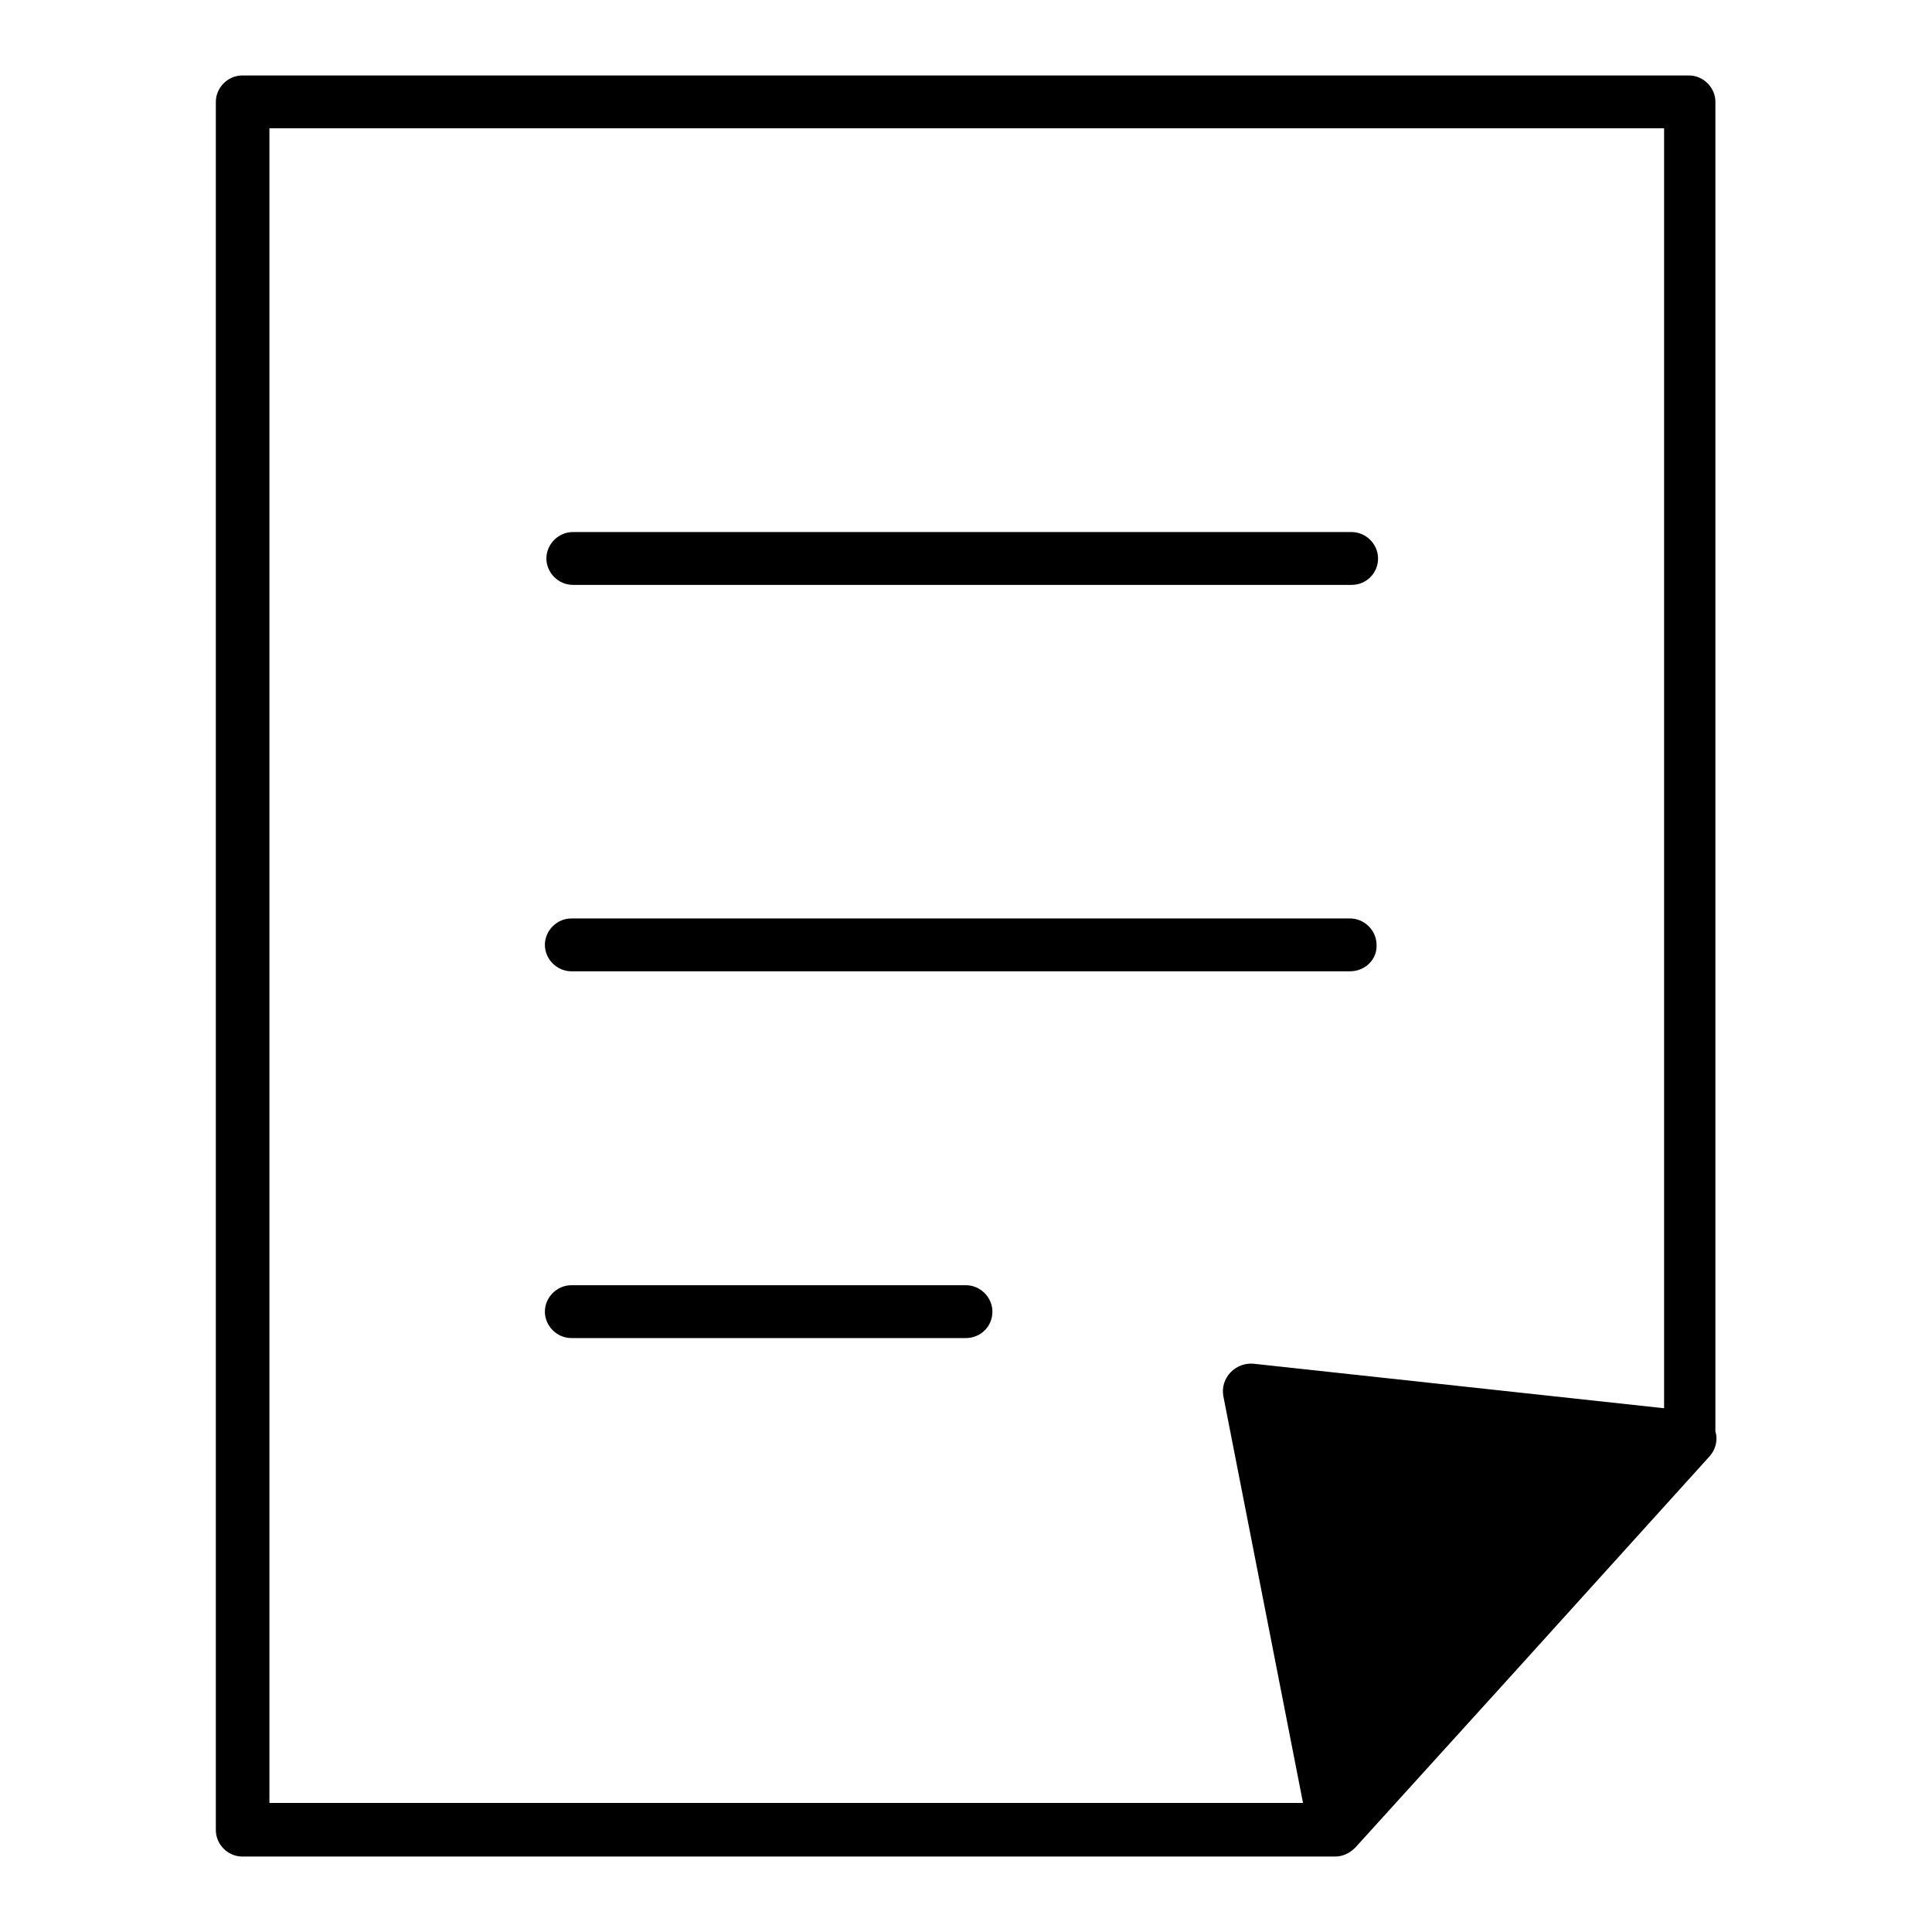 <?xml version="1.0" encoding="utf-8"?>
<!-- Svg Vector Icons : http://www.onlinewebfonts.com/icon -->
<!DOCTYPE svg PUBLIC "-//W3C//DTD SVG 1.1//EN" "http://www.w3.org/Graphics/SVG/1.1/DTD/svg11.dtd">
<svg version="1.1" xmlns="http://www.w3.org/2000/svg" xmlns:xlink="http://www.w3.org/1999/xlink" x="0px" y="0px" viewBox="0 0 256 256" enable-background="new 0 0 256 256" xml:space="preserve">
<g> <path fill="#000000" d="M176.9,246H32.1c-1.9,0-3.5-1.6-3.5-3.5v-229c0-1.9,1.6-3.5,3.5-3.5h191.7c1.9,0,3.5,1.6,3.5,3.5v177.1 c0,1-0.4,2-1.2,2.6c-0.7,0.7-1.7,1-2.7,0.9l-53.6-5.8l10.4,53.5c0.2,1-0.1,2.1-0.7,2.9S177.9,246,176.9,246z M35.7,238.9h137 l-10.5-54c-0.2-1.1,0.1-2.2,0.9-3.1c0.8-0.8,1.9-1.2,3-1.1l54.4,5.9V17H35.7L35.7,238.9L35.7,238.9z M221.2,188.3l5.2,4.7l-47,51.8 l-5.2-4.7L221.2,188.3z M176.9,242.5l-11.4-58.2l58.3,6.3l-25.5,28.2L176.9,242.5z M176.9,246c-0.3,0-0.6,0-0.9-0.1 c-1.3-0.4-2.3-1.4-2.5-2.7L162.1,185c-0.2-1.1,0.1-2.2,0.9-3.1c0.8-0.8,1.9-1.2,3-1.1l58.3,6.3c1.3,0.1,2.4,1,2.9,2.3 c0.5,1.2,0.2,2.6-0.7,3.6l-25.5,28.2l-21.4,23.6C178.8,245.6,177.9,246,176.9,246z M169.9,188.3l9.1,46.6l16.7-18.4l20.9-23.1 L169.9,188.3z M179.1,77.5H75.9c-1.9,0-3.5-1.6-3.5-3.5c0-1.9,1.6-3.5,3.5-3.5h103.2c1.9,0,3.5,1.6,3.5,3.5 C182.6,75.9,181.1,77.5,179.1,77.5z M178.9,128.7H75.7c-1.9,0-3.5-1.6-3.5-3.5c0-1.9,1.6-3.5,3.5-3.5h103.2c1.9,0,3.5,1.6,3.5,3.5 C182.5,127.1,180.9,128.7,178.9,128.7z M128,177.3H75.7c-1.9,0-3.5-1.6-3.5-3.5c0-1.9,1.6-3.5,3.5-3.5H128c1.9,0,3.5,1.6,3.5,3.5 C131.5,175.8,129.9,177.3,128,177.3z"/></g>
</svg>